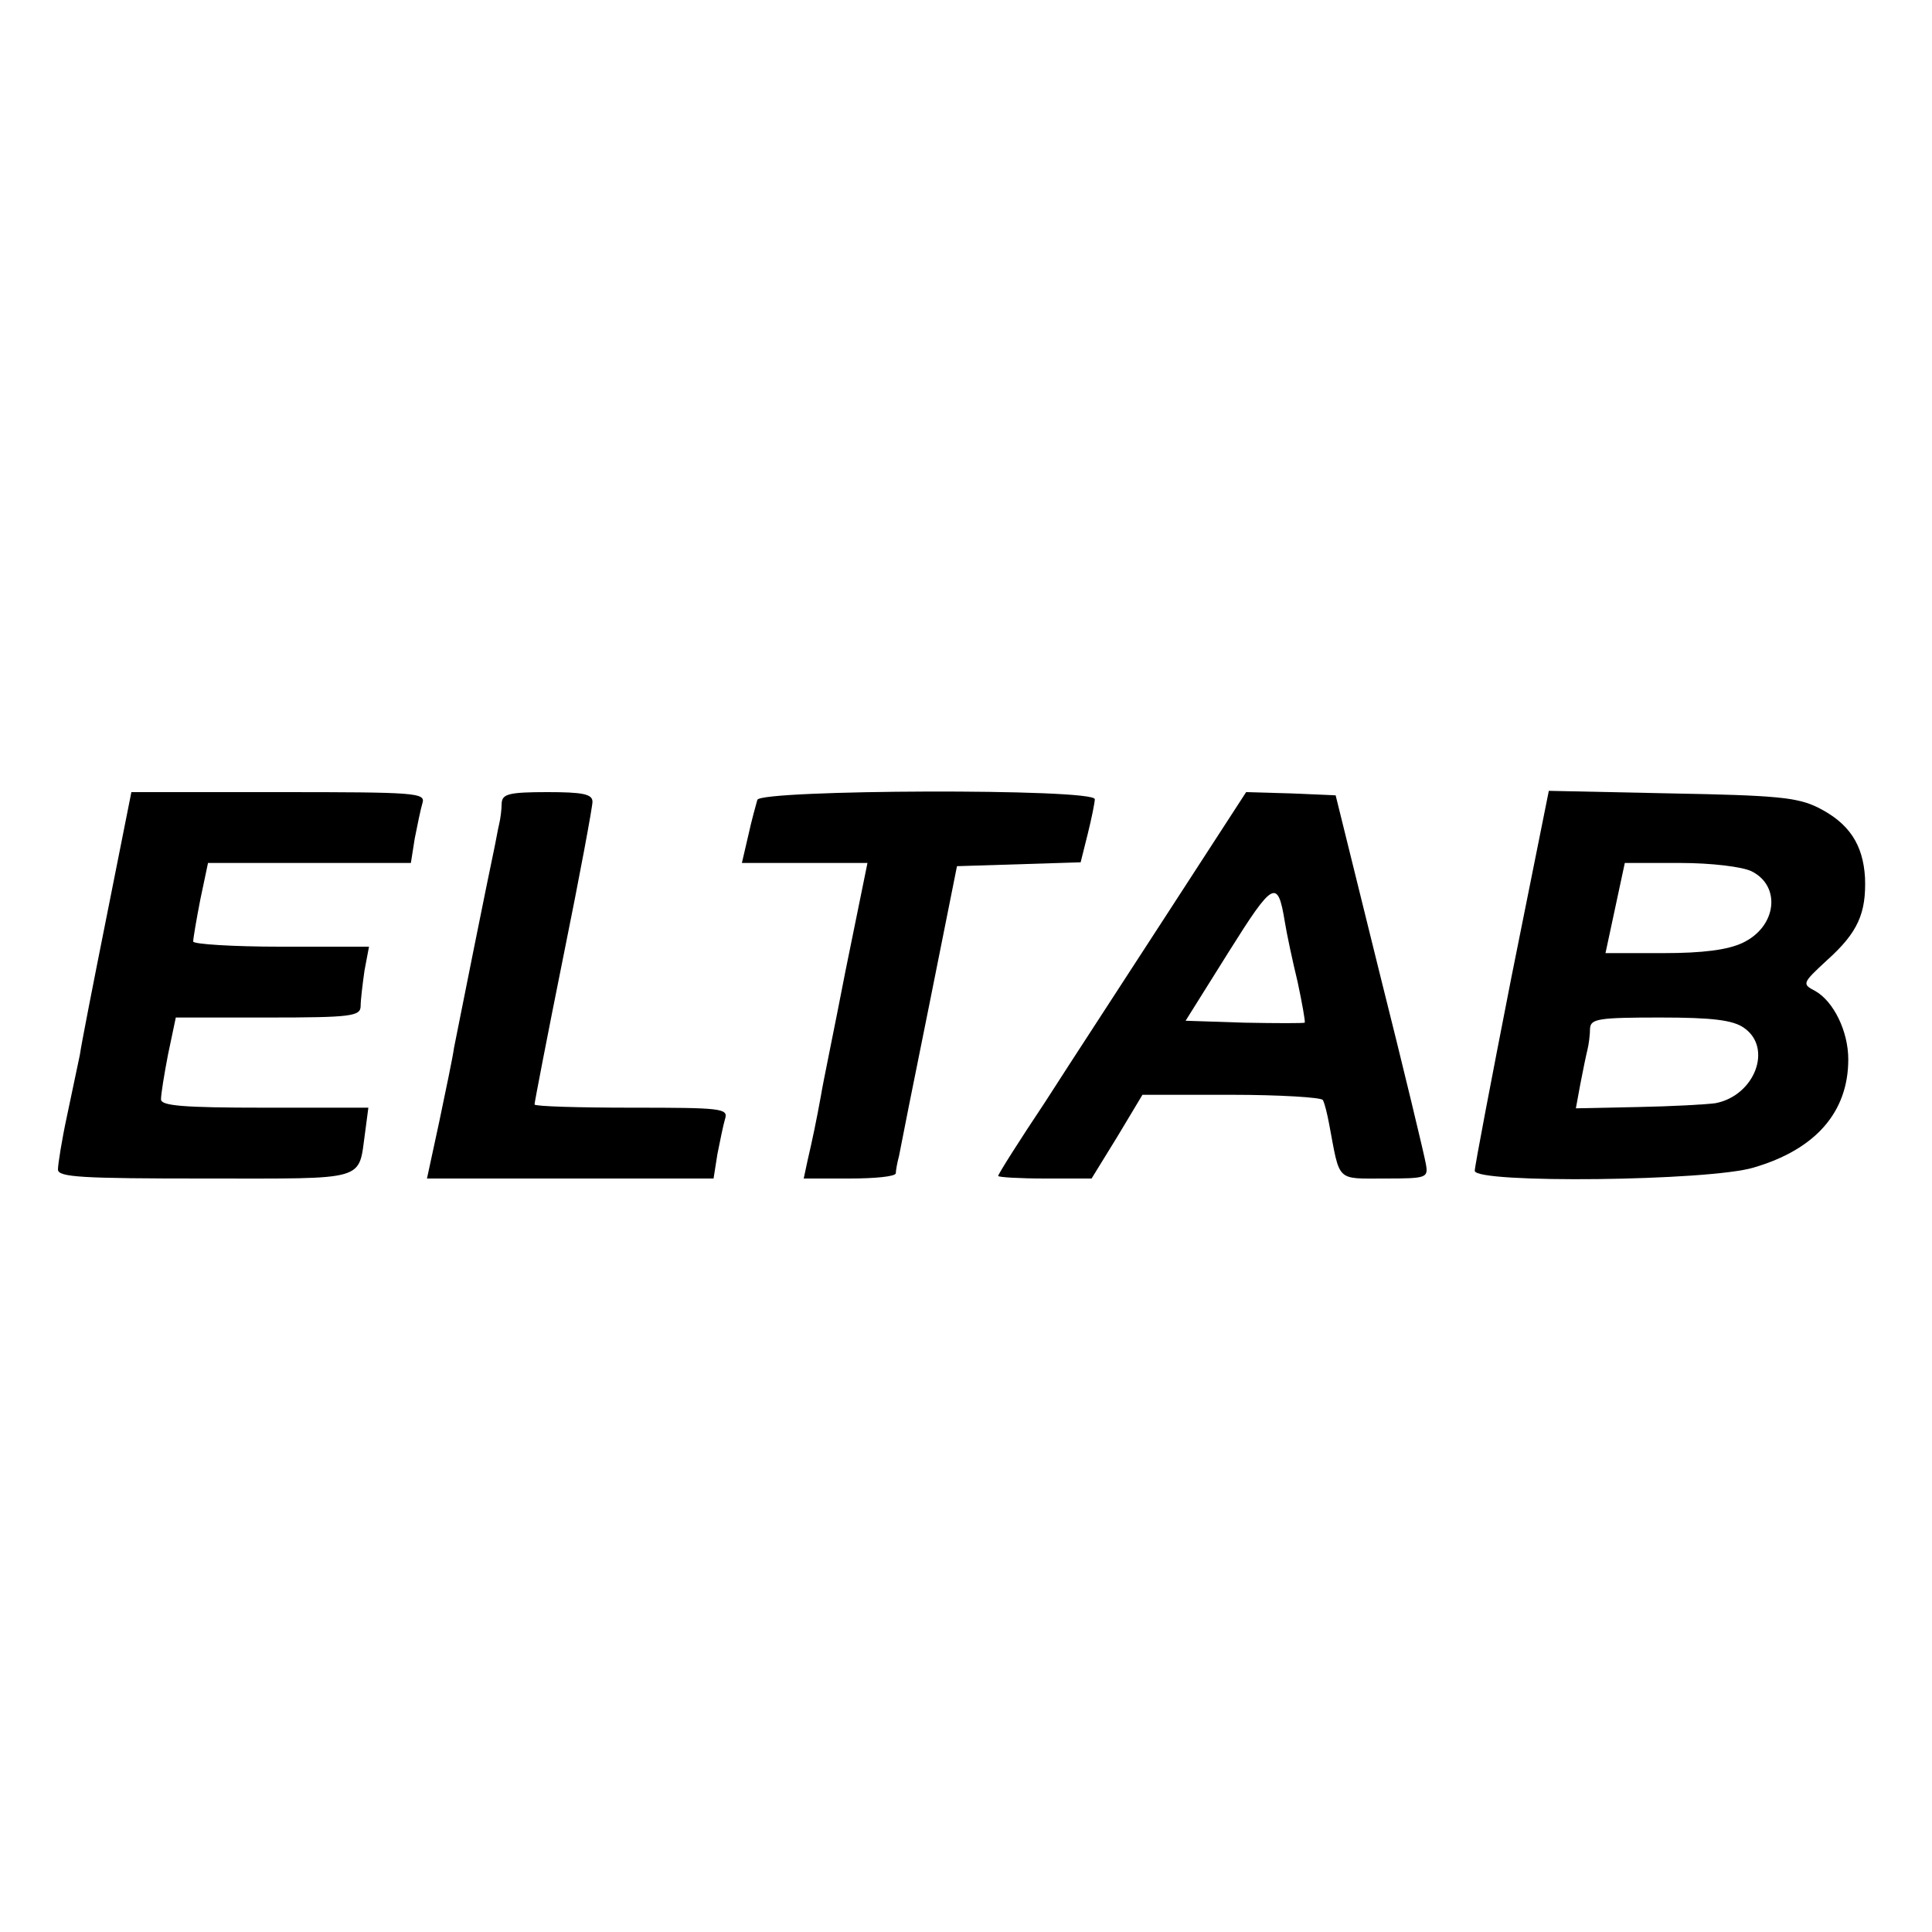 <?xml version="1.0" standalone="no"?>
<!DOCTYPE svg PUBLIC "-//W3C//DTD SVG 20010904//EN"
 "http://www.w3.org/TR/2001/REC-SVG-20010904/DTD/svg10.dtd">
<svg version="1.0" xmlns="http://www.w3.org/2000/svg"
 width="300pt" height="300pt" viewBox="0 0 300 300"
 preserveAspectRatio="xMidYMid meet">
<g transform="translate(0,300) scale(0.1,-0.1)"
fill="#000000" stroke="none">
<path d="M166 1579 c-21 -105 -40 -202 -42 -217 -3 -14 -12 -57 -20 -95 -8
-37 -14 -75 -14 -83 0 -12 37 -14 229 -14 255 0 237 -5 248 72 l5 38 -161 0
c-128 0 -161 3 -161 13 0 8 5 39 11 70 l12 57 143 0 c130 0 144 2 144 18 0 9
3 34 6 55 l7 37 -137 0 c-75 0 -136 4 -136 8 0 5 5 34 11 65 l12 57 157 0 158
0 6 38 c4 20 9 45 12 55 5 16 -10 17 -223 17 l-229 0 -38 -191z"/>
<path d="M779 1753 c0 -10 -2 -25 -4 -33 -2 -8 -5 -26 -8 -40 -3 -14 -17 -82
-31 -152 -14 -70 -28 -140 -31 -155 -2 -15 -13 -67 -23 -115 l-19 -88 222 0
223 0 6 38 c4 20 9 45 12 55 5 16 -7 17 -145 17 -83 0 -151 2 -151 5 0 3 20
107 45 231 25 123 45 231 45 239 0 12 -15 15 -70 15 -60 0 -70 -3 -71 -17z"/>
<path d="M1176 1758 c-2 -7 -9 -32 -14 -55 l-10 -43 98 0 97 0 -34 -167 c-18
-93 -36 -179 -38 -193 -7 -39 -14 -72 -21 -102 l-6 -28 71 0 c39 0 71 3 72 8
0 4 2 16 5 27 2 11 23 117 47 235 l43 215 96 3 96 3 11 44 c6 24 11 49 11 54
0 17 -519 15 -524 -1z"/>
<path d="M1815 1585 c-66 -102 -153 -235 -192 -296 -40 -60 -73 -112 -73 -115
0 -2 33 -4 73 -4 l72 0 40 65 39 65 138 0 c75 0 139 -4 142 -8 3 -5 7 -22 10
-38 17 -90 10 -84 86 -84 66 0 68 1 64 23 -2 12 -34 146 -72 297 l-68 275 -69
3 -70 2 -120 -185z m180 -16 c3 -19 12 -61 20 -94 7 -33 12 -61 11 -63 -2 -1
-44 -1 -94 0 l-91 3 67 107 c69 110 76 114 87 47z"/>
<path d="M2347 1483 c-31 -158 -57 -294 -57 -301 0 -20 364 -16 433 5 96 28
147 86 147 168 0 44 -23 90 -51 106 -21 11 -21 12 18 48 48 43 61 73 59 128
-3 52 -25 85 -73 109 -32 16 -66 19 -228 22 l-190 4 -58 -289z m373 164 c46
-23 39 -86 -14 -111 -23 -11 -62 -16 -123 -16 l-90 0 15 70 15 70 86 0 c49 0
97 -6 111 -13z m-12 -243 c45 -31 17 -105 -44 -117 -14 -2 -68 -5 -121 -6
l-96 -2 7 38 c4 21 9 45 11 53 2 8 4 23 4 33 1 15 13 17 109 17 81 0 113 -4
130 -16z"/>
</g>
</svg>
